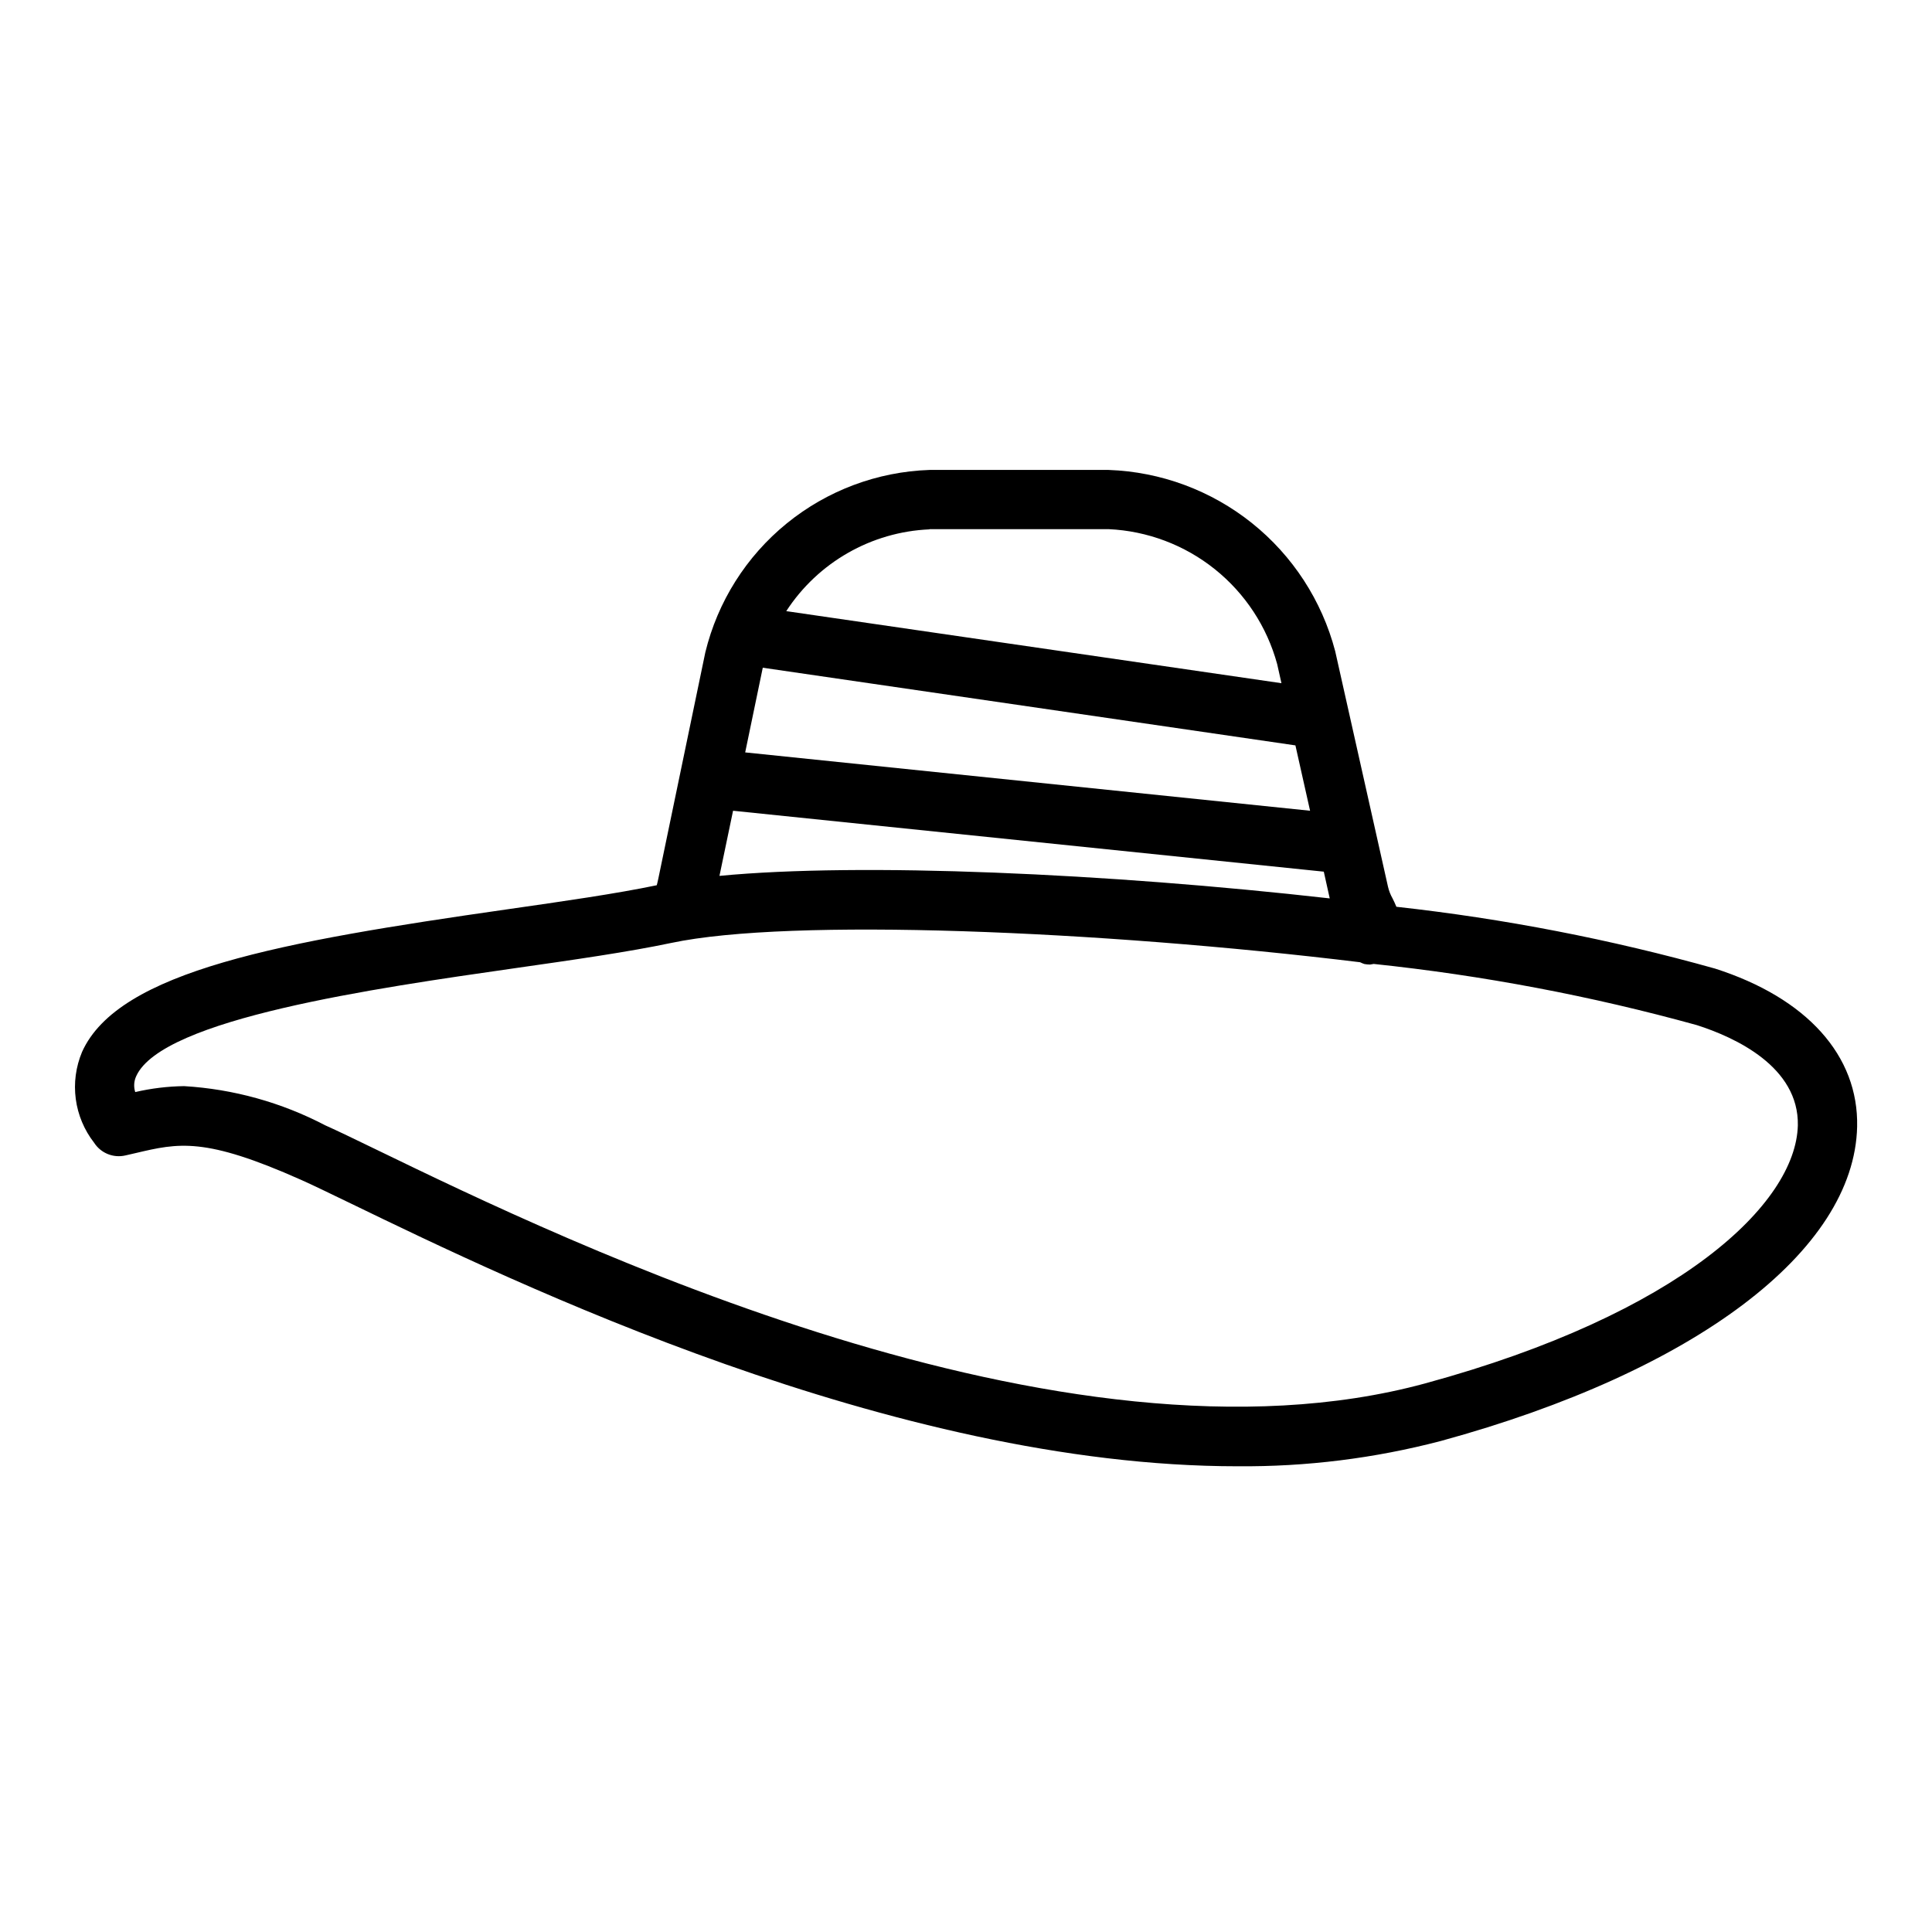 <?xml version="1.0" encoding="UTF-8"?>
<!-- Uploaded to: ICON Repo, www.svgrepo.com, Generator: ICON Repo Mixer Tools -->
<svg fill="#000000" width="800px" height="800px" version="1.1" viewBox="144 144 512 512" xmlns="http://www.w3.org/2000/svg">
 <path d="m598.49 400.68c-27.652-7.746-55.887-13.223-84.43-16.375-0.34-0.844-0.699-1.574-1.023-2.227-0.547-0.965-0.953-2.004-1.203-3.086l-13.996-62.434c-3.519-13.395-11.262-25.301-22.078-33.949-10.82-8.648-24.137-13.582-37.977-14.07h-47.461c-13.82 0.469-27.105 5.449-37.832 14.176-10.727 8.727-18.301 20.723-21.57 34.16l-12.477 60.062c-0.203 0.969-0.324 1.41-0.395 1.66-10.691 2.234-24.789 4.258-39.738 6.398-59.828 8.559-102.89 16.27-112.57 37.785v0.004c-1.648 3.934-2.223 8.234-1.66 12.461 0.566 4.231 2.242 8.23 4.863 11.594 1.785 2.773 5.125 4.117 8.328 3.356l2.668-0.613c11.406-2.684 18.285-4.297 43.84 7.086 3.148 1.395 7.629 3.59 13.383 6.359 42.508 20.594 143.42 69.551 234.81 69.551v-0.004c18.172 0.16 36.285-2.094 53.867-6.699 67.289-18.387 109.58-50.301 110.32-83.293 0.41-18.82-13.312-34.102-37.668-41.902zm-111.19-59.145 3.883 17.32-149.7-15.461 4.66-22.441zm-149.03 17.32 156.55 16.145 1.574 7.086c-58.898-6.668-124.26-9.566-161.73-5.969zm52.059-74.625h47.457c10.273 0.469 20.133 4.188 28.16 10.613 8.027 6.43 13.812 15.234 16.52 25.156l1.133 5.055-131.23-19.098c8.41-12.93 22.543-21.004 37.953-21.672zm131.34 226.39c-96.188 26.16-228.04-37.785-277.67-61.836-5.91-2.867-10.586-5.125-13.816-6.566-11.586-6.062-24.328-9.602-37.383-10.383-4.363 0.059-8.711 0.586-12.961 1.574-0.445-1.383-0.355-2.883 0.254-4.203 6.871-15.25 63.188-23.301 100.45-28.637 15.453-2.203 30.055-4.297 41.32-6.676 31.598-6.699 113.46-3.305 182.57 5.109h0.004c0.367 0.184 0.75 0.344 1.141 0.473 0.504 0.094 1.016 0.141 1.527 0.141 0.316-0.035 0.633-0.09 0.945-0.164 28.941 3.043 57.582 8.465 85.633 16.215 10.133 3.242 27.062 11.02 26.766 26.559-0.516 20.801-31.215 50.004-98.789 68.395z"/>
</svg>